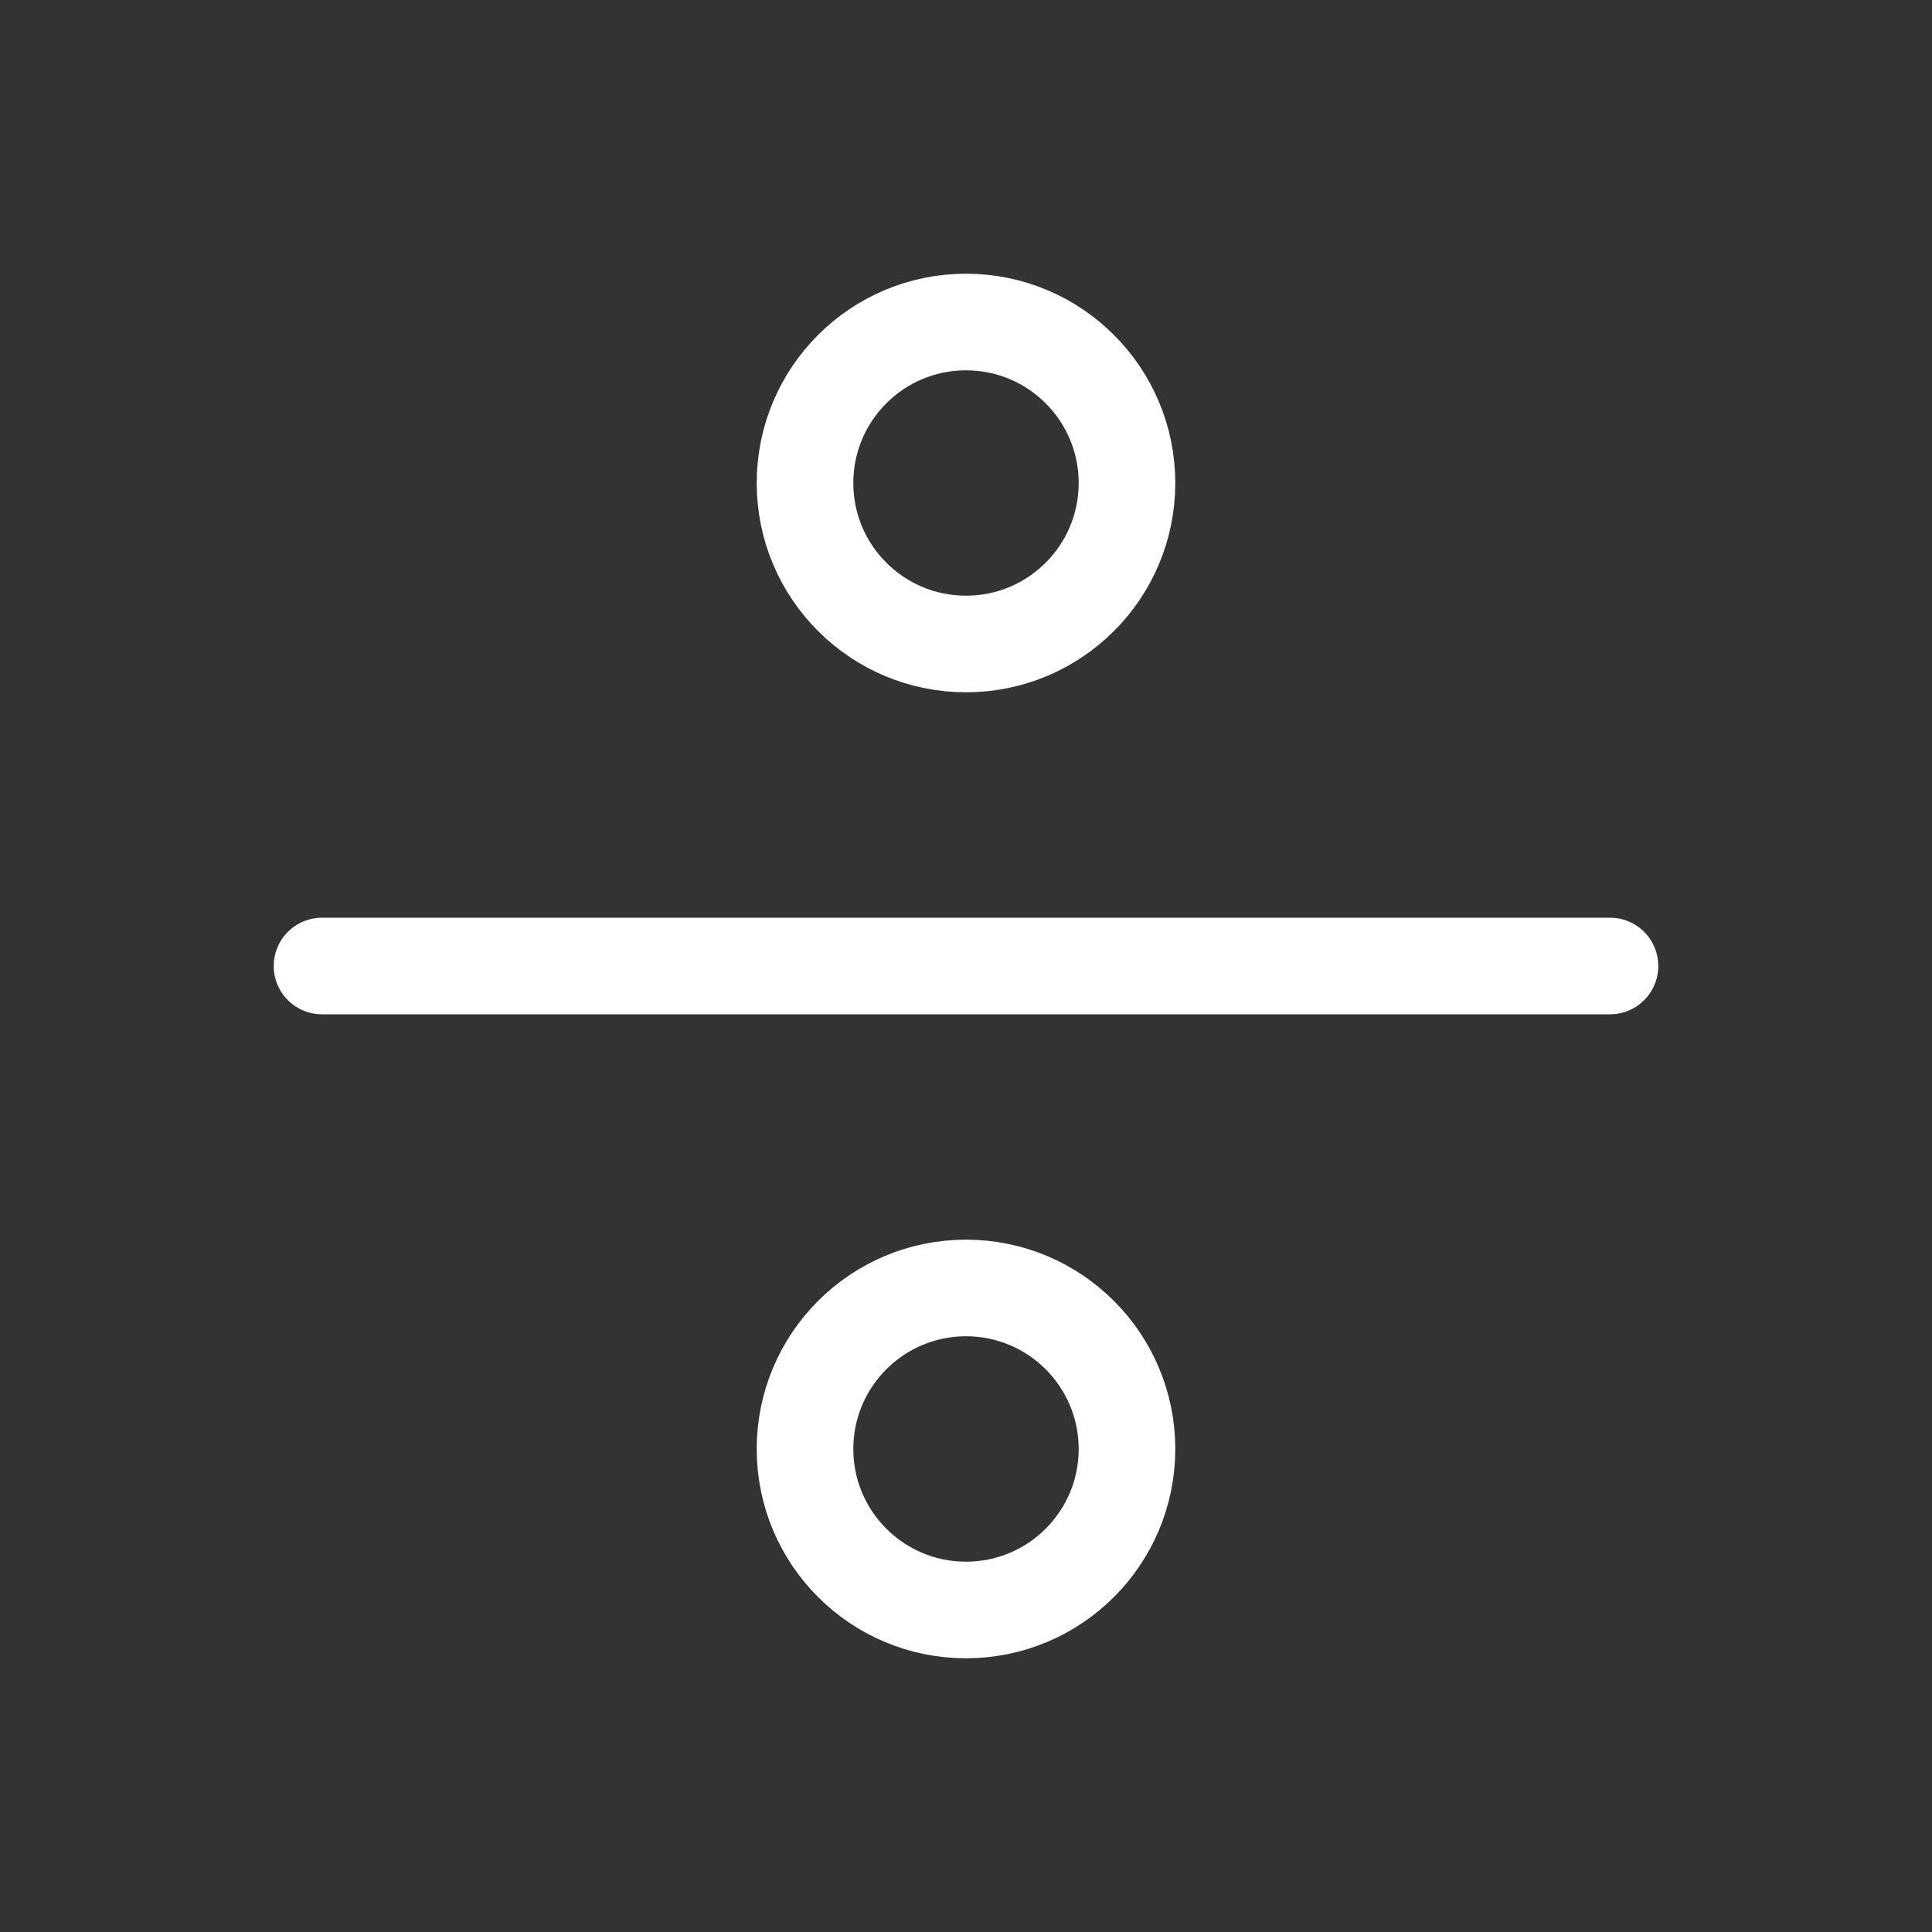 <?xml version="1.0" encoding="UTF-8"?> <svg xmlns="http://www.w3.org/2000/svg" width="40" height="40" viewBox="0 0 40 40" fill="none"><rect x="0" y="0" width="40" height="40" fill="#333333" stroke="none"/> <path d="M6.667 20H33.333M23.333 10C23.333 11.841 21.841 13.333 20 13.333C18.159 13.333 16.667 11.841 16.667 10C16.667 8.159 18.159 6.667 20 6.667C21.841 6.667 23.333 8.159 23.333 10ZM23.333 30C23.333 31.841 21.841 33.333 20 33.333C18.159 33.333 16.667 31.841 16.667 30C16.667 28.159 18.159 26.666 20 26.666C21.841 26.666 23.333 28.159 23.333 30Z" stroke="white" stroke-width="2" stroke-linecap="round" stroke-linejoin="round"></path> </svg> 